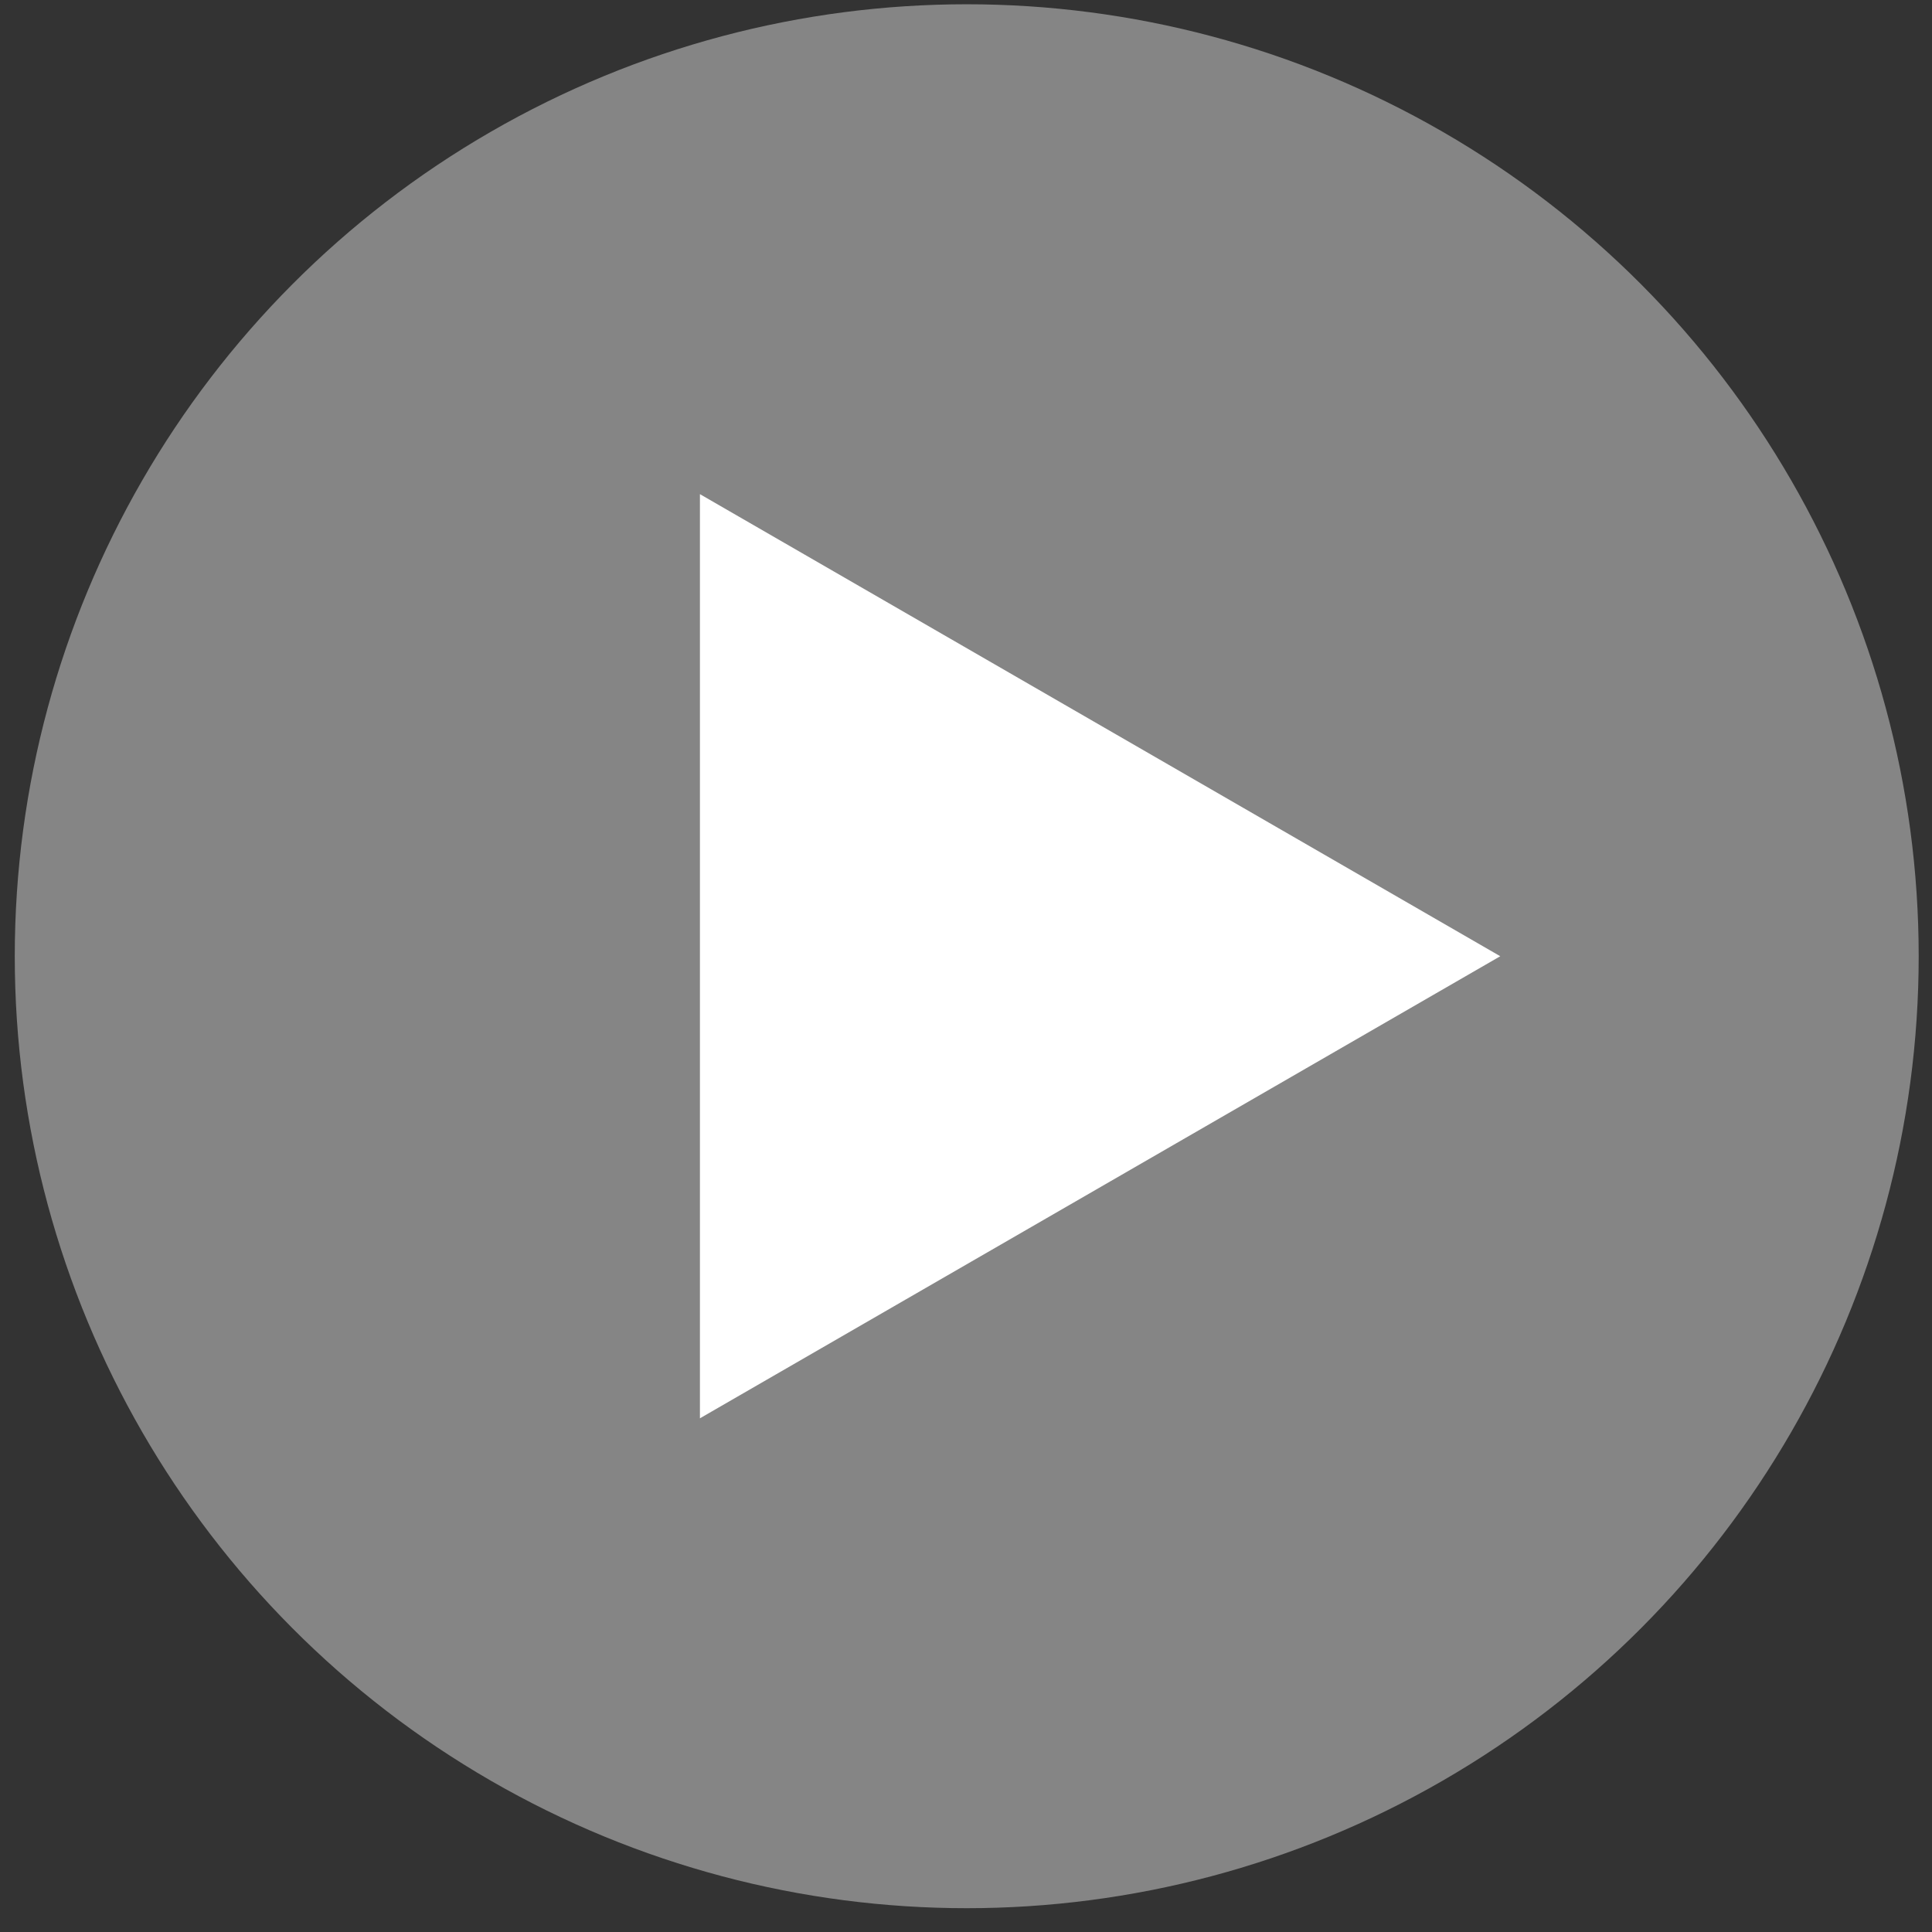 <?xml version="1.0" encoding="UTF-8"?> <svg xmlns="http://www.w3.org/2000/svg" width="53" height="53" viewBox="0 0 53 53" fill="none"><rect x="0" y="0" width="53" height="53" fill="#333333" stroke="none"/><circle cx="26.52" cy="26.232" r="26.115" fill="white" fill-opacity="0.4"></circle><path d="M41.156 26.232L19.201 38.908L19.201 13.556L41.156 26.232Z" fill="white"></path></svg> 